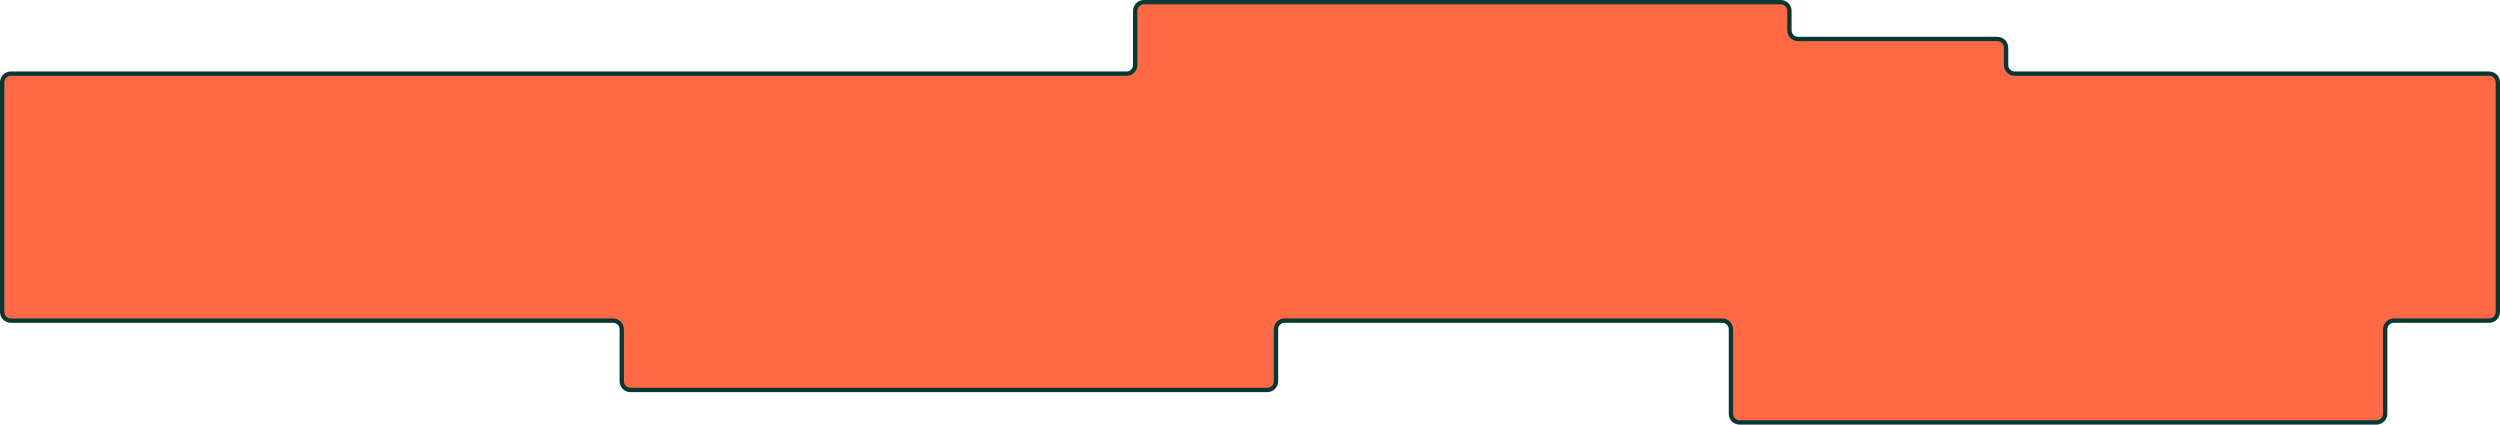 <?xml version="1.0" encoding="UTF-8"?> <svg xmlns="http://www.w3.org/2000/svg" width="1154" height="196" viewBox="0 0 1154 196" fill="none"> <g clip-path="url(#clip0_137_11)"> <path fill-rule="evenodd" clip-rule="evenodd" d="M524 5C524 2.791 525.791 1 528 1H822C824.209 1 826 2.791 826 5V14C826 16.209 827.791 18 830 18H922C924.209 18 926 19.791 926 22V30C926 32.209 927.791 34 930 34H1149C1151.21 34 1153 35.791 1153 38V144C1153 146.209 1151.21 148 1149 148H1105C1102.79 148 1101 149.791 1101 152V191C1101 193.209 1099.21 195 1097 195H803C800.791 195 799 193.209 799 191V152C799 149.791 797.209 148 795 148H593C590.791 148 589 149.791 589 152V176C589 178.209 587.209 180 585 180H291C288.791 180 287 178.209 287 176V152C287 149.791 285.209 148 283 148H5C2.791 148 1 146.209 1 144V38C1 35.791 2.791 34 5 34H520C522.209 34 524 32.209 524 30V5Z" fill="#FF6945"></path> <path d="M822 0H528V2H822V0ZM827 14V5H825V14H827ZM830 19H922V17H830V19ZM925 22V30H927V22H925ZM1149 33H930V35H1149V33ZM1154 144V38H1152V144H1154ZM1105 149H1149V147H1105V149ZM1102 191V152H1100V191H1102ZM803 196H1097V194H803V196ZM798 152V191H800V152H798ZM593 149H795V147H593V149ZM590 176V152H588V176H590ZM291 181H585V179H291V181ZM286 152V176H288V152H286ZM5 149H283V147H5V149ZM0 38V144H2V38H0ZM520 33H5V35H520V33ZM523 5V30H525V5H523ZM520 35C522.761 35 525 32.761 525 30H523C523 31.657 521.657 33 520 33V35ZM2 38C2 36.343 3.343 35 5 35V33C2.239 33 0 35.239 0 38H2ZM5 147C3.343 147 2 145.657 2 144H0C0 146.761 2.239 149 5 149V147ZM288 152C288 149.239 285.761 147 283 147V149C284.657 149 286 150.343 286 152H288ZM291 179C289.343 179 288 177.657 288 176H286C286 178.761 288.239 181 291 181V179ZM588 176C588 177.657 586.657 179 585 179V181C587.761 181 590 178.761 590 176H588ZM593 147C590.239 147 588 149.239 588 152H590C590 150.343 591.343 149 593 149V147ZM800 152C800 149.239 797.761 147 795 147V149C796.657 149 798 150.343 798 152H800ZM803 194C801.343 194 800 192.657 800 191H798C798 193.761 800.239 196 803 196V194ZM1100 191C1100 192.657 1098.66 194 1097 194V196C1099.76 196 1102 193.761 1102 191H1100ZM1105 147C1102.24 147 1100 149.239 1100 152H1102C1102 150.343 1103.34 149 1105 149V147ZM1152 144C1152 145.657 1150.66 147 1149 147V149C1151.76 149 1154 146.761 1154 144H1152ZM1149 35C1150.66 35 1152 36.343 1152 38H1154C1154 35.239 1151.76 33 1149 33V35ZM925 30C925 32.761 927.239 35 930 35V33C928.343 33 927 31.657 927 30H925ZM922 19C923.657 19 925 20.343 925 22H927C927 19.239 924.761 17 922 17V19ZM825 14C825 16.761 827.239 19 830 19V17C828.343 17 827 15.657 827 14H825ZM528 0C525.239 0 523 2.239 523 5H525C525 3.343 526.343 2 528 2V0ZM822 2C823.657 2 825 3.343 825 5H827C827 2.239 824.761 0 822 0V2Z" fill="#043933"></path> </g> <defs> <clipPath id="clip0_137_11"> <rect width="1154" height="196" fill="white"></rect> </clipPath> </defs> </svg> 